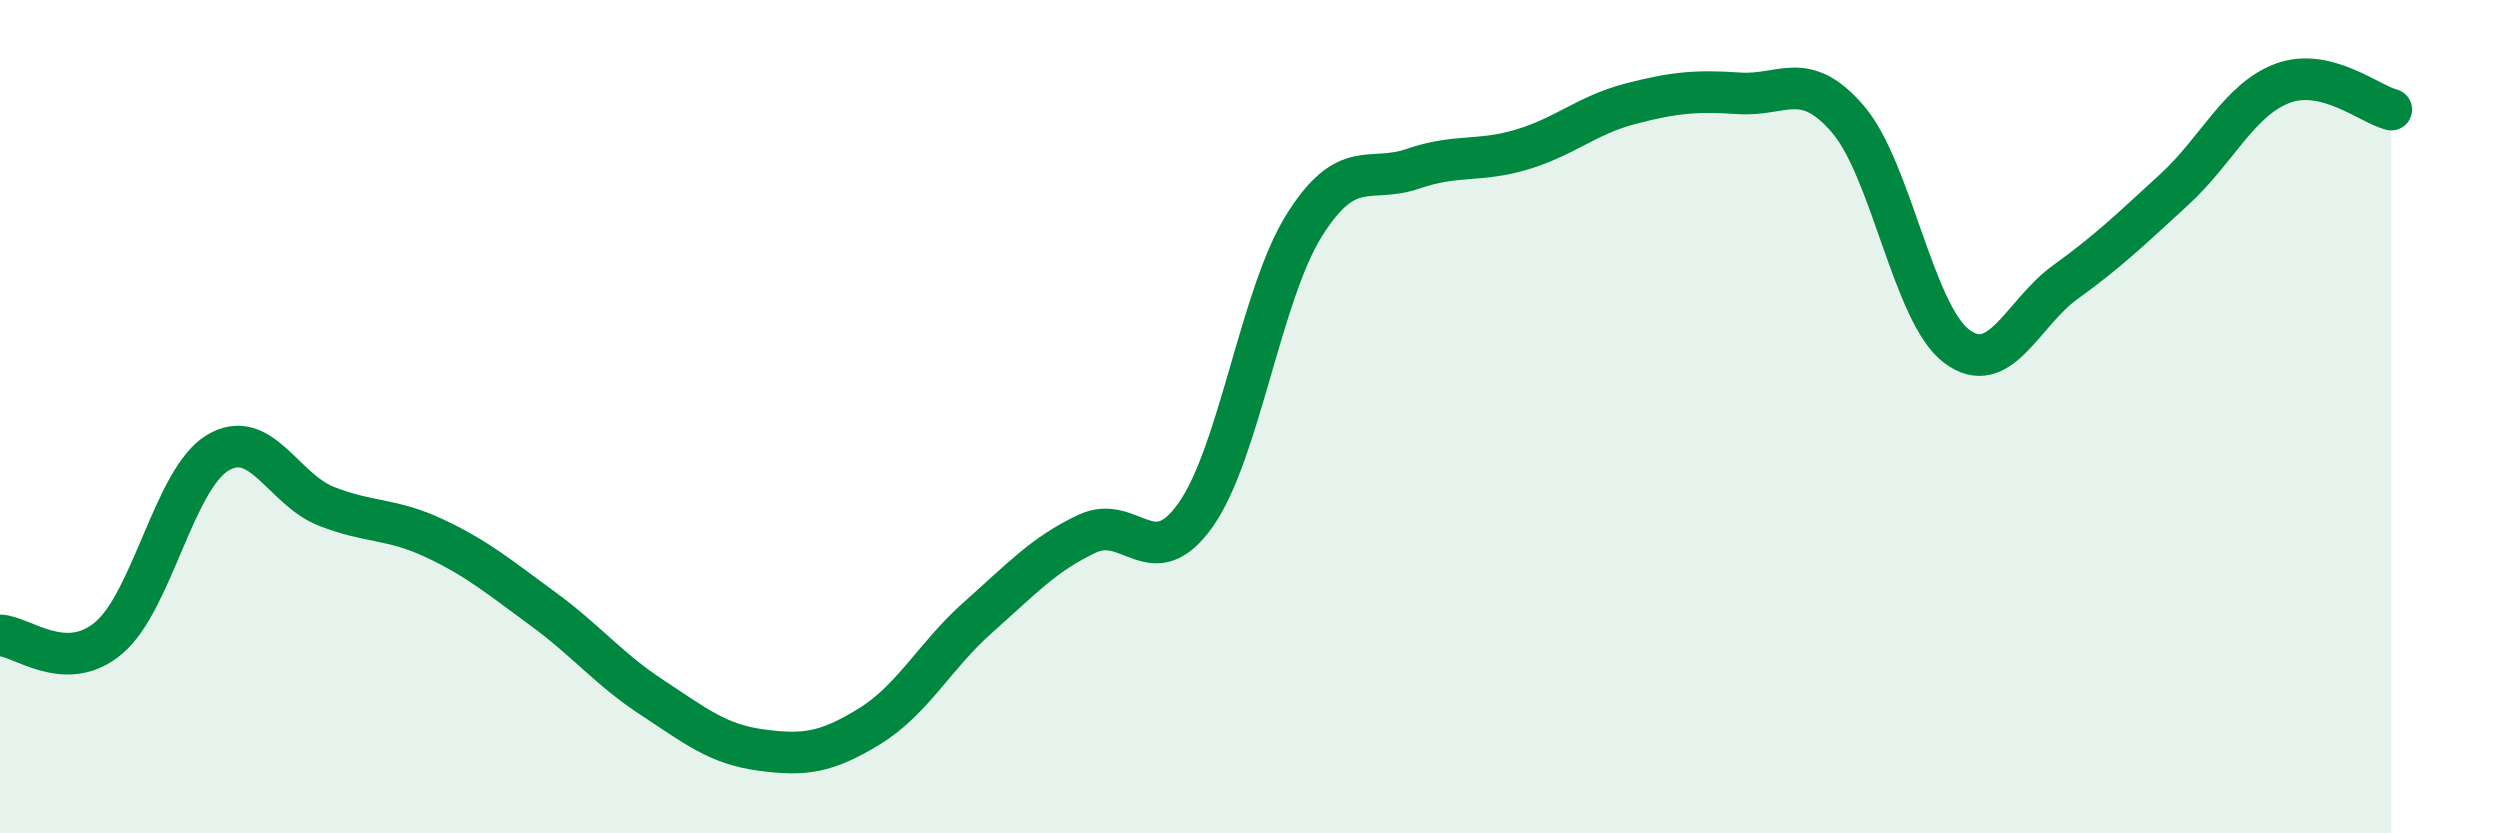 
    <svg width="60" height="20" viewBox="0 0 60 20" xmlns="http://www.w3.org/2000/svg">
      <path
        d="M 0,15.25 C 0.52,15.26 1.57,16.19 2.61,15.31 C 3.65,14.43 4.18,11.5 5.22,10.87 C 6.26,10.24 6.79,11.74 7.83,12.15 C 8.87,12.56 9.39,12.43 10.43,12.92 C 11.47,13.41 12,13.86 13.04,14.62 C 14.08,15.38 14.61,16.06 15.65,16.74 C 16.69,17.42 17.22,17.86 18.26,18 C 19.3,18.14 19.83,18.07 20.87,17.43 C 21.91,16.79 22.44,15.73 23.48,14.81 C 24.52,13.89 25.05,13.3 26.09,12.81 C 27.13,12.32 27.66,13.83 28.7,12.35 C 29.74,10.87 30.26,7.07 31.3,5.41 C 32.34,3.75 32.87,4.41 33.91,4.05 C 34.95,3.69 35.48,3.9 36.52,3.59 C 37.56,3.28 38.09,2.76 39.13,2.49 C 40.17,2.22 40.7,2.17 41.74,2.24 C 42.78,2.31 43.31,1.65 44.35,2.86 C 45.39,4.07 45.92,7.53 46.96,8.31 C 48,9.09 48.53,7.52 49.57,6.77 C 50.61,6.02 51.13,5.51 52.17,4.56 C 53.21,3.61 53.74,2.39 54.78,2 C 55.82,1.61 56.87,2.5 57.39,2.63L57.39 20L0 20Z"
        fill="#008740"
        opacity="0.1"
        stroke-linecap="round"
        stroke-linejoin="round"
      />
      <path
        d="M 0,15.25 C 0.52,15.26 1.57,16.19 2.61,15.31 C 3.65,14.43 4.18,11.5 5.22,10.87 C 6.26,10.24 6.79,11.74 7.83,12.15 C 8.87,12.56 9.39,12.43 10.43,12.92 C 11.47,13.41 12,13.86 13.04,14.62 C 14.08,15.38 14.61,16.06 15.65,16.74 C 16.69,17.42 17.22,17.86 18.26,18 C 19.3,18.14 19.83,18.07 20.87,17.43 C 21.91,16.79 22.44,15.73 23.48,14.81 C 24.52,13.89 25.05,13.3 26.09,12.81 C 27.13,12.32 27.66,13.83 28.7,12.35 C 29.74,10.87 30.26,7.07 31.3,5.41 C 32.34,3.75 32.87,4.41 33.91,4.05 C 34.95,3.69 35.48,3.9 36.52,3.59 C 37.56,3.28 38.09,2.76 39.13,2.49 C 40.17,2.22 40.7,2.17 41.74,2.24 C 42.78,2.31 43.31,1.65 44.35,2.86 C 45.39,4.07 45.92,7.53 46.96,8.31 C 48,9.09 48.53,7.52 49.57,6.77 C 50.61,6.02 51.13,5.51 52.17,4.56 C 53.21,3.61 53.74,2.39 54.78,2 C 55.82,1.61 56.87,2.5 57.39,2.63"
        stroke="#008740"
        stroke-width="1"
        fill="none"
        stroke-linecap="round"
        stroke-linejoin="round"
      />
    </svg>
  